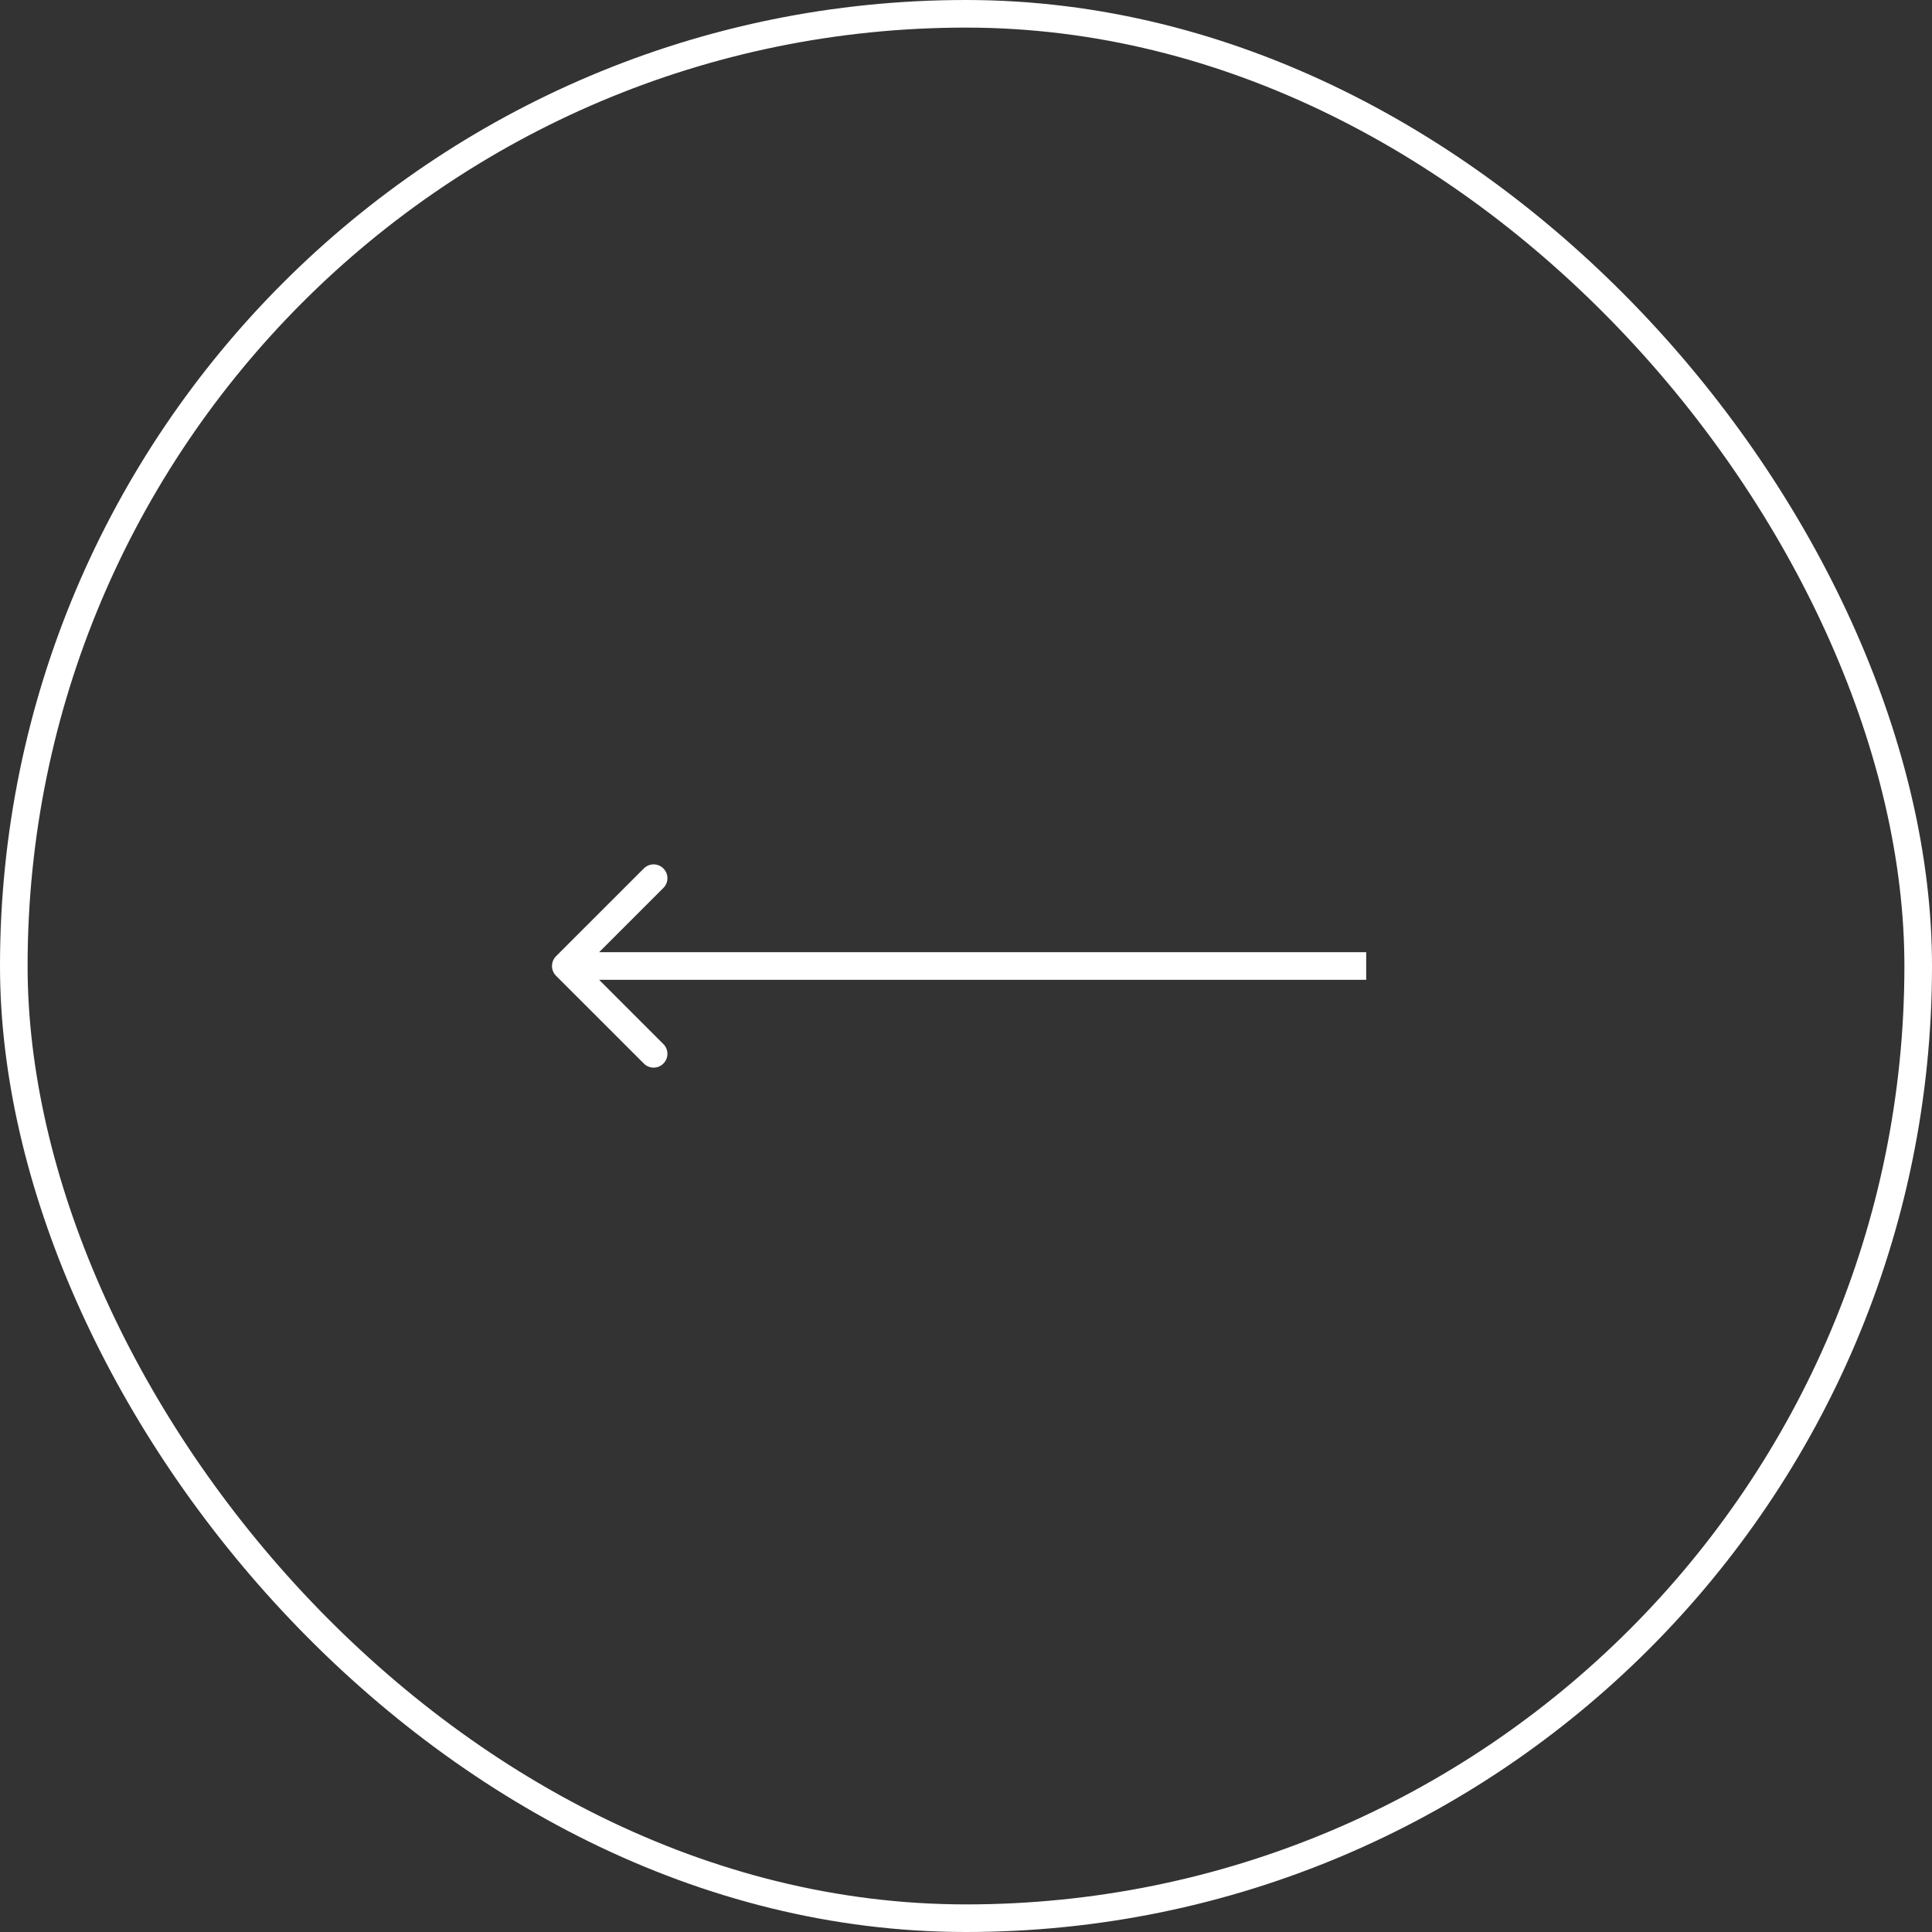 <?xml version="1.0" encoding="UTF-8"?> <svg xmlns="http://www.w3.org/2000/svg" width="70" height="70" viewBox="0 0 70 70" fill="none"><rect x="0" y="0" width="70" height="70" fill="#333333" stroke="none"/><rect x="0.5" y="0.5" width="69" height="69" rx="34.5" stroke="white"></rect><path d="M20.146 34.646C19.951 34.842 19.951 35.158 20.146 35.354L23.328 38.535C23.524 38.731 23.84 38.731 24.035 38.535C24.231 38.34 24.231 38.024 24.035 37.828L21.207 35L24.035 32.172C24.231 31.976 24.231 31.66 24.035 31.465C23.84 31.269 23.524 31.269 23.328 31.465L20.146 34.646ZM49.5 34.5H20.5V35.5H49.5V34.5Z" fill="white"></path></svg> 